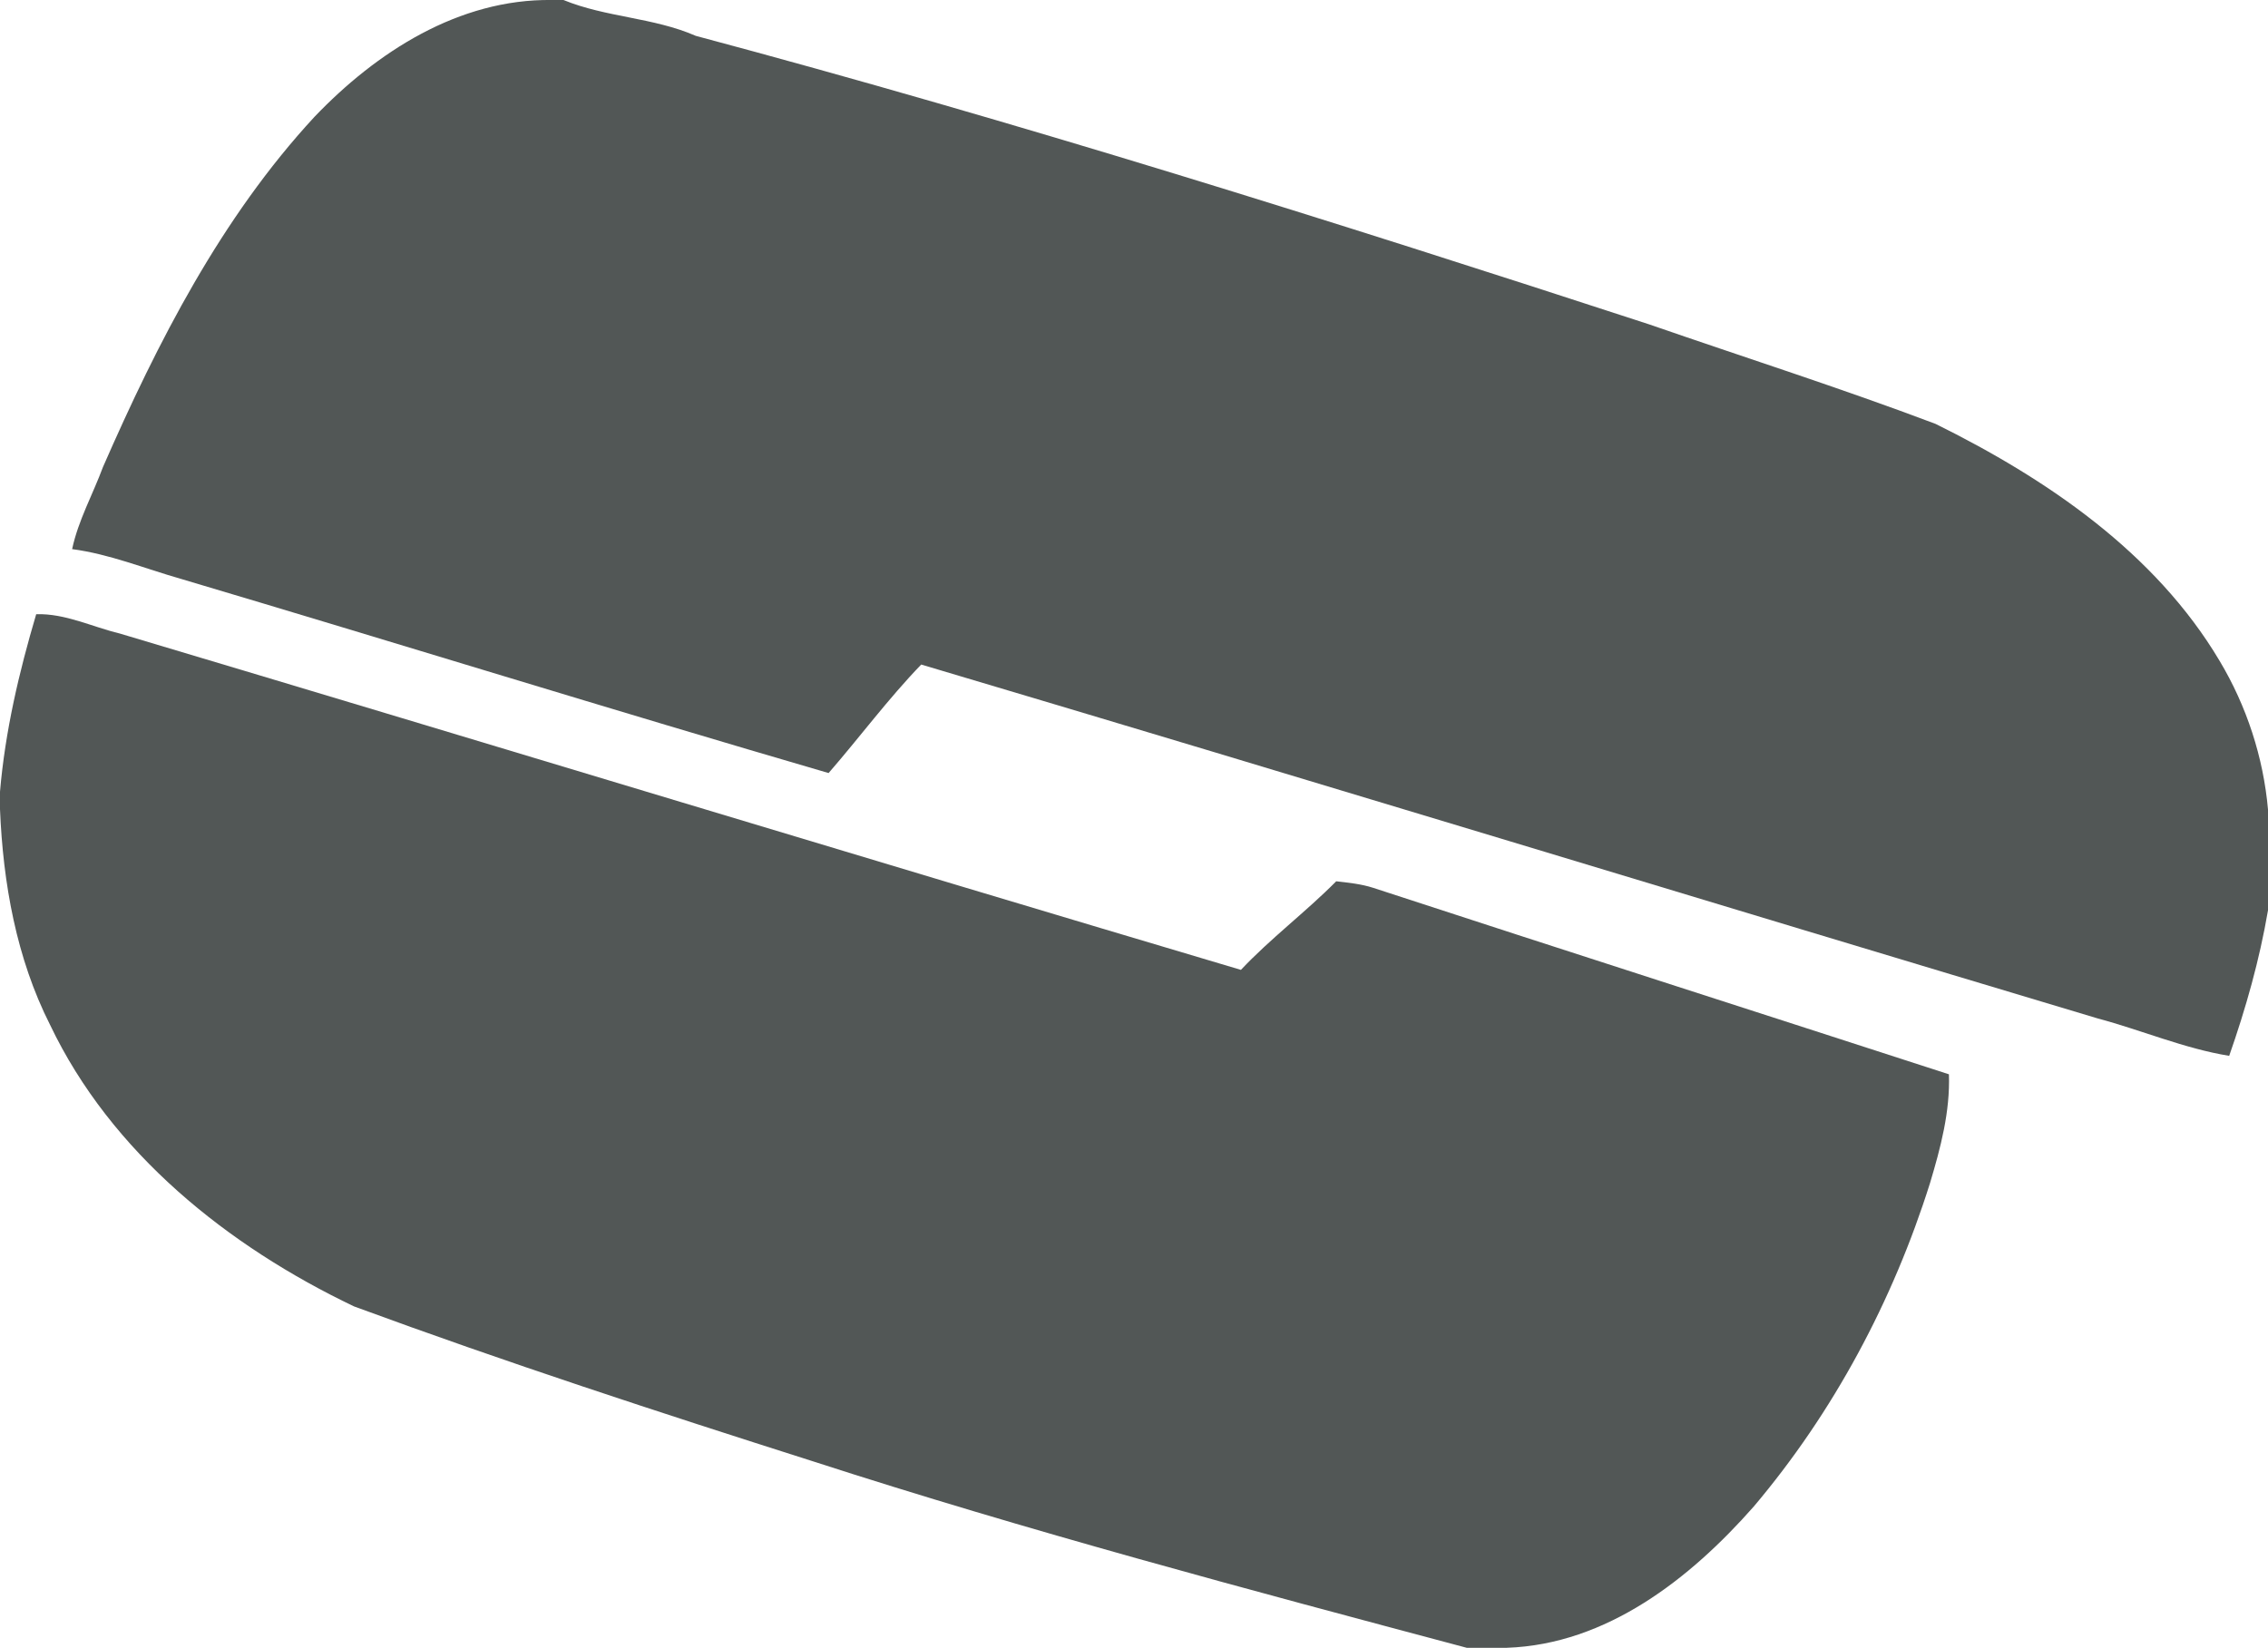 <?xml version="1.0" encoding="UTF-8"?>
<!DOCTYPE svg PUBLIC "-//W3C//DTD SVG 1.1//EN" "http://www.w3.org/Graphics/SVG/1.1/DTD/svg11.dtd">
<svg width="322pt" height="234pt" viewBox="0 0 322 234" version="1.1" xmlns="http://www.w3.org/2000/svg">
<path fill="#525756" d=" M 78.34 0.00 L 80.00 0.00 C 86.04 2.48 92.79 2.47 98.78 5.09 C 144.33 17.26 189.32 31.43 234.13 46.06 C 247.69 50.76 261.36 55.12 274.79 60.19 C 290.56 67.99 305.97 78.44 315.13 93.85 C 318.96 100.25 321.35 107.55 322.00 114.97 L 322.00 129.27 C 320.80 136.31 318.85 143.20 316.49 149.94 C 310.07 148.89 304.06 146.29 297.80 144.62 C 242.11 127.94 186.50 110.93 130.79 94.37 C 126.11 99.22 122.06 104.69 117.64 109.78 C 86.90 100.82 56.33 91.31 25.64 82.19 C 20.52 80.73 15.55 78.68 10.24 77.98 C 11.11 73.89 13.18 70.21 14.62 66.32 C 22.39 48.57 31.38 30.95 44.63 16.61 C 53.44 7.39 65.13 -0.17 78.34 0.00 Z"/>
<path fill="#525756" d=" M 5.14 87.22 C 9.28 87.10 13.04 89.01 16.99 89.96 C 70.07 105.81 123.08 121.95 176.18 137.73 C 180.41 133.24 185.37 129.53 189.71 125.15 C 191.47 125.35 193.26 125.53 194.96 126.08 C 222.18 134.99 249.46 143.72 276.70 152.56 C 276.88 157.86 275.52 162.99 274.01 168.02 C 268.75 184.73 260.32 200.54 248.99 213.94 C 239.99 224.16 228.13 233.51 213.93 234.00 L 208.24 234.00 C 177.15 225.71 146.01 217.43 115.39 207.51 C 93.55 200.56 71.77 193.44 50.26 185.52 C 32.37 176.97 15.78 163.73 7.10 145.52 C 2.32 136.07 0.43 125.41 0.00 114.91 L 0.00 112.43 C 0.73 103.85 2.70 95.46 5.14 87.22 Z"/>
</svg>